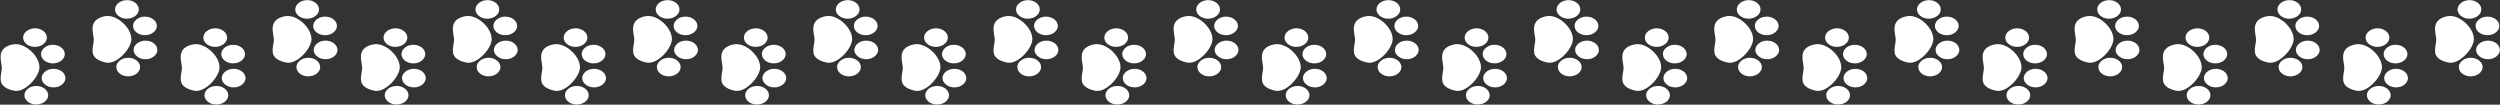 <?xml version="1.0" encoding="UTF-8" standalone="no"?><svg xmlns="http://www.w3.org/2000/svg" xmlns:xlink="http://www.w3.org/1999/xlink" fill="#000000" height="80.6" preserveAspectRatio="xMidYMid meet" version="1" viewBox="237.1 1159.7 1925.4 80.6" width="1925.4" zoomAndPan="magnify"><rect x="237.1" y="1159.7" width="1925.4" height="80.6" fill="#333333" stroke="none"/><g fill="#ffffff"><g><g id="change1_16"><path d="M338.3,1189.6c-0.1-2.9-1.3-6.1-3.6-9.1c-2.1-2.7-4.8-5.1-7.7-6.6c-3.2-1.7-6.4-2.3-9.2-1.7 c-4.9,1-7.8,3.1-8.9,6.3c-1,2.7-0.4,5.8,0,8.4c0.2,1.2,0.4,2.3,0.4,3.2c0,1.3-0.2,2.7-0.5,4.2c-0.4,2.7-0.9,5.6,0.4,8.1 c1.2,2.2,3.8,4.2,9.2,5.4c3.1,0.7,6.6-0.3,10.2-3C334.1,1200.8,338.4,1194,338.3,1189.6z"/><path d="M325.7,1167.1c0,0.9,0.3,1.8,0.7,2.6c1.4,2.6,4.8,4.5,8.6,4.4c5.1-0.1,9.1-3.4,9-7.3c-0.1-3.9-4.3-7.1-9.3-7 C329.7,1159.9,325.6,1163.2,325.7,1167.1z"/><path d="M339.6,1179.8c0,0.9,0.3,1.8,0.7,2.6c1.4,2.6,4.8,4.5,8.6,4.4c2.4,0,4.7-0.8,6.4-2.2 c1.7-1.4,2.7-3.2,2.6-5.1c-0.1-3.9-4.3-7.1-9.3-7c-2.4,0-4.7,0.8-6.4,2.2C340.4,1176.1,339.5,1177.9,339.6,1179.8z"/><path d="M342.4,1216.3c1.7-1.4,2.7-3.2,2.6-5.1c-0.1-3.9-4.3-7.1-9.3-7c-2.4,0-4.7,0.8-6.4,2.2 c-1.7,1.4-2.7,3.2-2.6,5.1c0,0.9,0.3,1.8,0.7,2.6c1.4,2.6,4.8,4.5,8.6,4.4C338.4,1218.4,340.7,1217.7,342.4,1216.3z"/><path d="M349.3,1205.3c2.4,0,4.7-0.8,6.4-2.2c1.7-1.4,2.7-3.2,2.6-5.1c-0.1-3.9-4.3-7.1-9.3-7 c-2.4,0-4.7,0.8-6.4,2.2c-1.7,1.4-2.7,3.2-2.6,5.1c0,0.9,0.3,1.8,0.7,2.6c0.5,0.9,1.2,1.7,2.2,2.4 C344.5,1204.7,346.8,1205.3,349.3,1205.3z"/></g><g id="change1_28"><path d="M267.5,1211.3c-0.1-2.9-1.3-6.1-3.6-9.1c-2.1-2.7-4.8-5.1-7.7-6.6c-3.2-1.7-6.4-2.3-9.2-1.7 c-4.9,1-7.8,3.1-8.9,6.3c-1,2.7-0.4,5.8,0,8.4c0.2,1.2,0.4,2.3,0.4,3.2c0,1.3-0.2,2.7-0.5,4.2c-0.4,2.7-0.9,5.6,0.4,8.1 c1.2,2.2,3.8,4.2,9.2,5.4c3.1,0.7,6.6-0.3,10.2-3C263.3,1222.5,267.6,1215.7,267.5,1211.3z"/><path d="M254.9,1188.8c0,0.9,0.3,1.8,0.7,2.6c1.4,2.6,4.8,4.5,8.6,4.4c5.1-0.1,9.1-3.4,9-7.3c-0.1-3.9-4.3-7.1-9.3-7 S254.8,1184.9,254.9,1188.8z"/><path d="M268.7,1201.5c0,0.9,0.3,1.8,0.7,2.6c1.4,2.6,4.8,4.5,8.6,4.4c2.4,0,4.7-0.8,6.4-2.2 c1.7-1.4,2.7-3.2,2.6-5.1c-0.1-3.9-4.3-7.1-9.3-7c-2.4,0-4.7,0.8-6.4,2.2C269.6,1197.8,268.7,1199.6,268.7,1201.5z"/><path d="M271.6,1238c1.7-1.4,2.7-3.2,2.6-5.1c-0.1-3.9-4.3-7.1-9.3-7c-2.4,0-4.7,0.8-6.4,2.2 c-1.7,1.4-2.7,3.2-2.6,5.1c0,0.9,0.3,1.8,0.7,2.6c1.4,2.6,4.8,4.5,8.6,4.4C267.6,1240.1,269.9,1239.4,271.6,1238z"/><path d="M278.5,1227c2.4,0,4.7-0.8,6.4-2.2c1.7-1.4,2.7-3.2,2.6-5.1c-0.1-3.9-4.3-7.1-9.3-7c-2.4,0-4.7,0.8-6.4,2.2 c-1.7,1.4-2.7,3.2-2.6,5.1c0,0.9,0.3,1.8,0.7,2.6c0.5,0.9,1.2,1.7,2.2,2.4C273.7,1226.4,276,1227,278.5,1227z"/></g></g><g><g id="change1_15"><path d="M477,1189.6c-0.1-2.9-1.3-6.1-3.6-9.1c-2.1-2.7-4.8-5.1-7.7-6.6c-3.2-1.7-6.4-2.3-9.2-1.7 c-4.9,1-7.8,3.1-8.9,6.3c-1,2.7-0.4,5.8,0,8.4c0.2,1.2,0.4,2.3,0.4,3.2c0,1.3-0.2,2.7-0.5,4.2c-0.4,2.7-0.9,5.6,0.4,8.1 c1.2,2.2,3.8,4.2,9.2,5.4c3.1,0.7,6.6-0.3,10.2-3C472.9,1200.8,477.1,1194,477,1189.6z"/><path d="M464.5,1167.1c0,0.9,0.3,1.8,0.7,2.6c1.4,2.6,4.8,4.5,8.6,4.4c5.1-0.1,9.1-3.4,9-7.3c-0.1-3.9-4.3-7.1-9.3-7 C468.5,1159.9,464.4,1163.2,464.5,1167.1z"/><path d="M478.3,1179.8c0,0.9,0.3,1.8,0.7,2.6c1.4,2.6,4.8,4.5,8.6,4.4c2.4,0,4.7-0.8,6.4-2.2 c1.7-1.4,2.7-3.2,2.6-5.1c-0.1-3.9-4.3-7.1-9.3-7c-2.4,0-4.7,0.8-6.4,2.2C479.2,1176.1,478.3,1177.9,478.3,1179.8z"/><path d="M481.1,1216.3c1.7-1.4,2.7-3.2,2.6-5.1c-0.1-3.9-4.3-7.1-9.3-7c-2.4,0-4.7,0.8-6.4,2.2 c-1.7,1.4-2.7,3.2-2.6,5.1c0,0.9,0.3,1.8,0.7,2.6c1.4,2.6,4.8,4.5,8.6,4.4C477.2,1218.4,479.4,1217.7,481.1,1216.3z"/><path d="M488,1205.3c2.4,0,4.7-0.8,6.4-2.2c1.7-1.4,2.7-3.2,2.6-5.1c-0.1-3.9-4.3-7.1-9.3-7c-2.4,0-4.7,0.8-6.4,2.2 c-1.7,1.4-2.7,3.2-2.6,5.1c0,0.9,0.3,1.8,0.7,2.6c0.5,0.9,1.2,1.7,2.2,2.4C483.3,1204.7,485.6,1205.3,488,1205.3z"/></g><g id="change1_18"><path d="M406.2,1211.3c-0.1-2.9-1.3-6.1-3.6-9.1c-2.1-2.7-4.8-5.1-7.7-6.6c-3.2-1.7-6.4-2.3-9.2-1.7 c-4.9,1-7.8,3.1-8.9,6.3c-1,2.7-0.4,5.8,0,8.4c0.2,1.2,0.4,2.3,0.4,3.2c0,1.3-0.2,2.7-0.5,4.2c-0.4,2.7-0.9,5.6,0.4,8.1 c1.2,2.2,3.8,4.2,9.2,5.4c3.1,0.7,6.6-0.3,10.2-3C402.1,1222.5,406.3,1215.7,406.2,1211.3z"/><path d="M393.7,1188.8c0,0.9,0.3,1.8,0.7,2.6c1.4,2.6,4.8,4.5,8.6,4.4c5.1-0.1,9.1-3.4,9-7.3c-0.1-3.9-4.3-7.1-9.3-7 S393.6,1184.9,393.7,1188.8z"/><path d="M407.5,1201.5c0,0.9,0.3,1.8,0.7,2.6c1.4,2.6,4.8,4.5,8.6,4.4c2.4,0,4.7-0.8,6.4-2.2 c1.7-1.4,2.7-3.2,2.6-5.1c-0.1-3.9-4.3-7.1-9.3-7c-2.4,0-4.7,0.8-6.4,2.2C408.4,1197.8,407.5,1199.6,407.5,1201.5z"/><path d="M410.3,1238c1.7-1.4,2.7-3.2,2.6-5.1c-0.1-3.9-4.3-7.1-9.3-7c-2.4,0-4.7,0.8-6.4,2.2 c-1.7,1.4-2.7,3.2-2.6,5.1c0,0.9,0.3,1.8,0.7,2.6c1.4,2.6,4.8,4.5,8.6,4.4C406.4,1240.1,408.6,1239.4,410.3,1238z"/><path d="M417.2,1227c2.4,0,4.7-0.8,6.4-2.2c1.7-1.4,2.7-3.2,2.6-5.1c-0.1-3.9-4.3-7.1-9.3-7c-2.4,0-4.7,0.8-6.4,2.2 c-1.7,1.4-2.7,3.2-2.6,5.1c0,0.9,0.3,1.8,0.7,2.6c0.5,0.9,1.2,1.7,2.2,2.4C412.5,1226.4,414.8,1227,417.2,1227z"/></g></g><g><g id="change1_6"><path d="M615.8,1189.6c-0.1-2.9-1.3-6.1-3.6-9.1c-2.1-2.7-4.8-5.1-7.7-6.6c-3.2-1.7-6.4-2.3-9.2-1.7 c-4.9,1-7.8,3.1-8.9,6.3c-1,2.7-0.4,5.8,0,8.4c0.2,1.2,0.4,2.3,0.4,3.2c0,1.3-0.2,2.7-0.5,4.2c-0.4,2.7-0.9,5.6,0.4,8.1 c1.2,2.2,3.8,4.2,9.2,5.4c3.1,0.7,6.6-0.3,10.2-3C611.6,1200.8,615.9,1194,615.8,1189.6z"/><path d="M603.3,1167.1c0,0.9,0.3,1.8,0.7,2.6c1.4,2.6,4.8,4.5,8.6,4.4c5.1-0.1,9.1-3.4,9-7.3c-0.1-3.9-4.3-7.1-9.3-7 C607.2,1159.9,603.2,1163.2,603.3,1167.1z"/><path d="M617.1,1179.8c0,0.9,0.3,1.8,0.7,2.6c1.4,2.6,4.8,4.5,8.6,4.4c2.4,0,4.7-0.8,6.4-2.2 c1.7-1.4,2.7-3.2,2.6-5.1c-0.1-3.9-4.3-7.1-9.3-7c-2.4,0-4.7,0.8-6.4,2.2C618,1176.1,617.1,1177.9,617.1,1179.8z"/><path d="M619.9,1216.3c1.7-1.4,2.7-3.2,2.6-5.1c-0.1-3.9-4.3-7.1-9.3-7c-2.4,0-4.7,0.8-6.4,2.2 c-1.7,1.4-2.7,3.2-2.6,5.1c0,0.9,0.3,1.8,0.7,2.6c1.4,2.6,4.8,4.5,8.6,4.4C616,1218.4,618.2,1217.7,619.9,1216.3z"/><path d="M626.8,1205.3c2.4,0,4.7-0.8,6.4-2.2c1.7-1.4,2.7-3.2,2.6-5.1c-0.1-3.9-4.3-7.1-9.3-7 c-2.4,0-4.7,0.8-6.4,2.2c-1.7,1.4-2.7,3.2-2.6,5.1c0,0.9,0.3,1.8,0.7,2.6c0.5,0.9,1.2,1.7,2.2,2.4 C622.1,1204.7,624.4,1205.3,626.8,1205.3z"/></g><g id="change1_22"><path d="M545,1211.3c-0.1-2.9-1.3-6.1-3.6-9.1c-2.1-2.7-4.8-5.1-7.7-6.6c-3.2-1.7-6.4-2.3-9.2-1.7 c-4.9,1-7.8,3.1-8.9,6.3c-1,2.7-0.4,5.8,0,8.4c0.2,1.2,0.4,2.3,0.4,3.2c0,1.3-0.2,2.7-0.5,4.2c-0.4,2.7-0.9,5.6,0.4,8.1 c1.2,2.2,3.8,4.2,9.2,5.4c3.1,0.7,6.6-0.3,10.2-3C540.8,1222.5,545.1,1215.7,545,1211.3z"/><path d="M532.5,1188.8c0,0.9,0.3,1.8,0.7,2.6c1.4,2.6,4.8,4.5,8.6,4.4c5.1-0.1,9.1-3.4,9-7.3c-0.1-3.9-4.3-7.1-9.3-7 S532.4,1184.9,532.5,1188.8z"/><path d="M546.3,1201.5c0,0.9,0.3,1.8,0.7,2.6c1.4,2.6,4.8,4.5,8.6,4.4c2.4,0,4.7-0.8,6.4-2.2 c1.7-1.4,2.7-3.2,2.6-5.1c-0.1-3.9-4.3-7.1-9.3-7c-2.4,0-4.7,0.8-6.4,2.2C547.2,1197.8,546.3,1199.6,546.3,1201.5z"/><path d="M549.1,1238c1.7-1.4,2.7-3.2,2.6-5.1c-0.1-3.9-4.3-7.1-9.3-7c-2.4,0-4.7,0.8-6.4,2.2 c-1.7,1.4-2.7,3.2-2.6,5.1c0,0.9,0.3,1.8,0.7,2.6c1.4,2.6,4.8,4.5,8.6,4.4C545.1,1240.1,547.4,1239.4,549.1,1238z"/><path d="M556,1227c2.4,0,4.7-0.8,6.4-2.2c1.7-1.4,2.7-3.2,2.6-5.1c-0.1-3.9-4.3-7.1-9.3-7c-2.4,0-4.7,0.8-6.4,2.2 c-1.7,1.4-2.7,3.2-2.6,5.1c0,0.9,0.3,1.8,0.7,2.6c0.5,0.9,1.2,1.7,2.2,2.4C551.3,1226.4,553.6,1227,556,1227z"/></g></g><g><g id="change1_2"><path d="M754.6,1189.6c-0.1-2.9-1.3-6.1-3.6-9.1c-2.1-2.7-4.8-5.1-7.7-6.6c-3.2-1.7-6.4-2.3-9.2-1.7 c-4.9,1-7.8,3.1-8.9,6.3c-1,2.7-0.4,5.8,0,8.4c0.2,1.2,0.4,2.3,0.4,3.2c0,1.3-0.2,2.7-0.5,4.2c-0.4,2.7-0.9,5.6,0.4,8.1 c1.2,2.2,3.8,4.2,9.2,5.4c3.1,0.7,6.6-0.3,10.2-3C750.4,1200.8,754.7,1194,754.6,1189.6z"/><path d="M742.1,1167.1c0,0.9,0.3,1.8,0.7,2.6c1.4,2.6,4.8,4.5,8.6,4.4c5.1-0.1,9.1-3.4,9-7.3c-0.1-3.9-4.3-7.1-9.3-7 C746,1159.9,742,1163.2,742.1,1167.1z"/><path d="M755.9,1179.8c0,0.9,0.3,1.8,0.7,2.6c1.4,2.6,4.8,4.5,8.6,4.4c2.4,0,4.7-0.8,6.4-2.2 c1.7-1.4,2.7-3.2,2.6-5.1c-0.1-3.9-4.3-7.1-9.3-7c-2.4,0-4.7,0.8-6.4,2.2C756.8,1176.1,755.9,1177.9,755.9,1179.8z"/><path d="M758.7,1216.3c1.7-1.4,2.7-3.2,2.6-5.1c-0.1-3.9-4.3-7.1-9.3-7c-2.4,0-4.7,0.8-6.4,2.2 c-1.7,1.4-2.7,3.2-2.6,5.1c0,0.9,0.3,1.8,0.7,2.6c1.4,2.6,4.8,4.5,8.6,4.4C754.7,1218.4,757,1217.7,758.7,1216.3z"/><path d="M765.6,1205.3c2.4,0,4.7-0.8,6.4-2.2c1.7-1.4,2.7-3.2,2.6-5.1c-0.1-3.9-4.3-7.1-9.3-7 c-2.4,0-4.7,0.8-6.4,2.2c-1.7,1.4-2.7,3.2-2.6,5.1c0,0.9,0.3,1.8,0.7,2.6c0.5,0.9,1.2,1.7,2.2,2.4 C760.9,1204.7,763.2,1205.3,765.6,1205.3z"/></g><g id="change1_27"><path d="M683.8,1211.3c-0.1-2.9-1.3-6.1-3.6-9.1c-2.1-2.7-4.8-5.1-7.7-6.6c-3.2-1.7-6.4-2.3-9.2-1.7 c-4.9,1-7.8,3.1-8.9,6.3c-1,2.7-0.4,5.8,0,8.4c0.2,1.2,0.4,2.3,0.4,3.2c0,1.3-0.2,2.7-0.5,4.2c-0.4,2.7-0.9,5.6,0.4,8.1 c1.2,2.2,3.8,4.2,9.2,5.4c3.1,0.7,6.6-0.3,10.2-3C679.6,1222.5,683.9,1215.7,683.8,1211.3z"/><path d="M671.2,1188.8c0,0.9,0.3,1.8,0.7,2.6c1.4,2.6,4.8,4.5,8.6,4.4c5.1-0.1,9.1-3.4,9-7.3c-0.1-3.9-4.3-7.1-9.3-7 S671.2,1184.9,671.2,1188.8z"/><path d="M685.1,1201.5c0,0.9,0.3,1.8,0.7,2.6c1.4,2.6,4.8,4.5,8.6,4.4c2.4,0,4.7-0.8,6.4-2.2 c1.7-1.4,2.7-3.2,2.6-5.1c-0.1-3.9-4.3-7.1-9.3-7c-2.4,0-4.7,0.8-6.4,2.2C686,1197.8,685,1199.6,685.1,1201.5z"/><path d="M687.9,1238c1.7-1.4,2.7-3.2,2.6-5.1c-0.1-3.9-4.3-7.1-9.3-7c-2.4,0-4.7,0.8-6.4,2.2 c-1.7,1.4-2.7,3.2-2.6,5.1c0,0.9,0.3,1.8,0.7,2.6c1.4,2.6,4.8,4.5,8.6,4.4C683.9,1240.1,686.2,1239.4,687.9,1238z"/><path d="M694.8,1227c2.4,0,4.7-0.8,6.4-2.2c1.7-1.4,2.7-3.2,2.6-5.1c-0.1-3.9-4.3-7.1-9.3-7c-2.4,0-4.7,0.8-6.4,2.2 c-1.7,1.4-2.7,3.2-2.6,5.1c0,0.9,0.3,1.8,0.7,2.6c0.5,0.9,1.2,1.7,2.2,2.4C690.1,1226.4,692.4,1227,694.8,1227z"/></g></g><g><g id="change1_20"><path d="M893.4,1189.6c-0.1-2.9-1.3-6.1-3.6-9.1c-2.1-2.7-4.8-5.1-7.7-6.6c-3.2-1.7-6.4-2.3-9.2-1.7 c-4.9,1-7.8,3.1-8.9,6.3c-1,2.7-0.4,5.8,0,8.4c0.2,1.2,0.4,2.3,0.4,3.2c0,1.3-0.2,2.7-0.5,4.2c-0.4,2.7-0.9,5.6,0.4,8.1 c1.2,2.2,3.8,4.2,9.2,5.4c3.1,0.7,6.6-0.3,10.2-3C889.2,1200.8,893.5,1194,893.4,1189.6z"/><path d="M880.8,1167.1c0,0.9,0.3,1.8,0.7,2.6c1.4,2.6,4.8,4.5,8.6,4.4c5.1-0.1,9.1-3.4,9-7.3c-0.1-3.9-4.3-7.1-9.3-7 C884.8,1159.9,880.7,1163.2,880.8,1167.1z"/><path d="M894.7,1179.8c0,0.9,0.3,1.8,0.7,2.6c1.4,2.6,4.8,4.5,8.6,4.4c2.4,0,4.7-0.8,6.4-2.2 c1.7-1.4,2.7-3.2,2.6-5.1c-0.1-3.9-4.3-7.1-9.3-7c-2.4,0-4.7,0.8-6.4,2.2C895.6,1176.1,894.6,1177.9,894.7,1179.8z"/><path d="M897.5,1216.3c1.7-1.4,2.7-3.2,2.6-5.1c-0.1-3.9-4.3-7.1-9.3-7c-2.4,0-4.7,0.8-6.4,2.2 c-1.7,1.4-2.7,3.2-2.6,5.1c0,0.9,0.3,1.8,0.7,2.6c1.4,2.6,4.8,4.5,8.6,4.4C893.5,1218.4,895.8,1217.7,897.5,1216.3z"/><path d="M904.4,1205.3c2.4,0,4.7-0.8,6.4-2.2c1.7-1.4,2.7-3.2,2.6-5.1c-0.1-3.9-4.3-7.1-9.3-7 c-2.4,0-4.7,0.8-6.4,2.2c-1.7,1.4-2.7,3.2-2.6,5.1c0,0.9,0.3,1.8,0.7,2.6c0.5,0.9,1.2,1.7,2.2,2.4 C899.7,1204.7,902,1205.3,904.4,1205.3z"/></g><g id="change1_12"><path d="M822.6,1211.3c-0.1-2.9-1.3-6.1-3.6-9.1c-2.1-2.7-4.8-5.1-7.7-6.6c-3.2-1.7-6.4-2.3-9.2-1.7 c-4.9,1-7.8,3.1-8.9,6.3c-1,2.7-0.4,5.8,0,8.4c0.2,1.2,0.4,2.3,0.4,3.2c0,1.3-0.2,2.7-0.5,4.2c-0.4,2.7-0.9,5.6,0.4,8.1 c1.2,2.2,3.8,4.2,9.2,5.4c3.1,0.7,6.6-0.3,10.2-3C818.4,1222.5,822.7,1215.7,822.6,1211.3z"/><path d="M810,1188.8c0,0.9,0.3,1.8,0.7,2.6c1.4,2.6,4.8,4.5,8.6,4.4c5.1-0.1,9.1-3.4,9-7.3c-0.1-3.9-4.3-7.1-9.3-7 S809.9,1184.9,810,1188.8z"/><path d="M823.9,1201.5c0,0.9,0.3,1.8,0.7,2.6c1.4,2.6,4.8,4.5,8.6,4.4c2.4,0,4.7-0.8,6.4-2.2 c1.7-1.4,2.7-3.2,2.6-5.1c-0.1-3.9-4.3-7.1-9.3-7c-2.4,0-4.7,0.8-6.4,2.2C824.8,1197.8,823.8,1199.6,823.9,1201.5z"/><path d="M826.7,1238c1.7-1.4,2.7-3.2,2.6-5.1c-0.1-3.9-4.3-7.1-9.3-7c-2.4,0-4.7,0.8-6.4,2.2 c-1.7,1.4-2.7,3.2-2.6,5.1c0,0.9,0.3,1.8,0.7,2.6c1.4,2.6,4.8,4.5,8.6,4.4C822.7,1240.1,825,1239.4,826.7,1238z"/><path d="M833.6,1227c2.4,0,4.7-0.8,6.4-2.2c1.7-1.4,2.7-3.2,2.6-5.1c-0.1-3.9-4.3-7.1-9.3-7c-2.4,0-4.7,0.8-6.4,2.2 c-1.7,1.4-2.7,3.2-2.6,5.1c0,0.9,0.3,1.8,0.7,2.6c0.5,0.9,1.2,1.7,2.2,2.4C828.8,1226.4,831.1,1227,833.6,1227z"/></g></g><g><g id="change1_8"><path d="M1032.2,1189.6c-0.1-2.9-1.3-6.1-3.6-9.1c-2.1-2.7-4.8-5.1-7.7-6.6c-3.2-1.7-6.4-2.3-9.2-1.7 c-4.9,1-7.8,3.1-8.9,6.3c-1,2.7-0.4,5.8,0,8.4c0.2,1.2,0.4,2.3,0.4,3.2c0,1.3-0.2,2.7-0.5,4.2c-0.4,2.7-0.9,5.6,0.4,8.1 c1.2,2.2,3.8,4.2,9.2,5.4c3.1,0.7,6.6-0.3,10.2-3C1028,1200.8,1032.3,1194,1032.2,1189.6z"/><path d="M1019.6,1167.1c0,0.9,0.3,1.8,0.7,2.6c1.4,2.6,4.8,4.5,8.6,4.4c5.1-0.1,9.1-3.4,9-7.3 c-0.1-3.9-4.3-7.1-9.3-7C1023.6,1159.9,1019.5,1163.2,1019.6,1167.1z"/><path d="M1033.5,1179.8c0,0.9,0.3,1.8,0.7,2.6c1.4,2.6,4.8,4.5,8.6,4.4c2.4,0,4.7-0.8,6.4-2.2 c1.7-1.4,2.7-3.2,2.6-5.1c-0.1-3.9-4.3-7.1-9.3-7c-2.4,0-4.7,0.8-6.4,2.2C1034.3,1176.1,1033.4,1177.9,1033.5,1179.8z"/><path d="M1036.3,1216.3c1.7-1.4,2.7-3.2,2.6-5.1c-0.1-3.9-4.3-7.1-9.3-7c-2.4,0-4.7,0.8-6.4,2.2 c-1.7,1.4-2.7,3.2-2.6,5.1c0,0.9,0.3,1.8,0.7,2.6c1.4,2.6,4.8,4.5,8.6,4.4C1032.3,1218.4,1034.6,1217.7,1036.3,1216.3z"/><path d="M1043.2,1205.3c2.4,0,4.7-0.8,6.4-2.2c1.7-1.4,2.7-3.2,2.6-5.1c-0.1-3.9-4.3-7.1-9.3-7 c-2.4,0-4.7,0.8-6.4,2.2c-1.7,1.4-2.7,3.2-2.6,5.1c0,0.9,0.3,1.8,0.7,2.6c0.5,0.9,1.2,1.7,2.2,2.4 C1038.4,1204.7,1040.7,1205.3,1043.2,1205.3z"/></g><g id="change1_3"><path d="M961.4,1211.3c-0.1-2.9-1.3-6.1-3.6-9.1c-2.1-2.7-4.8-5.1-7.7-6.6c-3.2-1.7-6.4-2.3-9.2-1.7 c-4.9,1-7.8,3.1-8.9,6.3c-1,2.7-0.4,5.8,0,8.4c0.2,1.2,0.4,2.3,0.4,3.2c0,1.3-0.2,2.7-0.5,4.2c-0.4,2.7-0.9,5.6,0.4,8.1 c1.2,2.2,3.8,4.2,9.2,5.4c3.1,0.7,6.6-0.3,10.2-3C957.2,1222.5,961.4,1215.7,961.4,1211.3z"/><path d="M948.8,1188.8c0,0.9,0.3,1.8,0.7,2.6c1.4,2.6,4.8,4.5,8.6,4.4c5.1-0.1,9.1-3.4,9-7.3c-0.1-3.9-4.3-7.1-9.3-7 S948.7,1184.9,948.8,1188.8z"/><path d="M962.6,1201.5c0,0.9,0.3,1.8,0.7,2.6c1.4,2.6,4.8,4.5,8.6,4.4c2.4,0,4.7-0.8,6.4-2.2 c1.7-1.4,2.7-3.2,2.6-5.1c-0.1-3.9-4.3-7.1-9.3-7c-2.4,0-4.7,0.8-6.4,2.2C963.5,1197.8,962.6,1199.6,962.6,1201.5z"/><path d="M965.4,1238c1.7-1.4,2.7-3.2,2.6-5.1c-0.1-3.9-4.3-7.1-9.3-7c-2.4,0-4.7,0.8-6.4,2.2 c-1.7,1.4-2.7,3.2-2.6,5.1c0,0.9,0.3,1.8,0.7,2.6c1.4,2.6,4.8,4.5,8.6,4.4C961.5,1240.1,963.8,1239.4,965.4,1238z"/><path d="M972.3,1227c2.4,0,4.7-0.8,6.4-2.2c1.7-1.4,2.7-3.2,2.6-5.1c-0.1-3.9-4.3-7.1-9.3-7c-2.4,0-4.7,0.8-6.4,2.2 c-1.7,1.4-2.7,3.2-2.6,5.1c0,0.9,0.3,1.8,0.7,2.6c0.5,0.9,1.2,1.7,2.2,2.4C967.6,1226.4,969.9,1227,972.3,1227z"/></g></g><g><g id="change1_19"><path d="M1170.9,1189.6c-0.1-2.9-1.3-6.1-3.6-9.1c-2.1-2.7-4.8-5.1-7.7-6.6c-3.2-1.7-6.4-2.3-9.2-1.7 c-4.9,1-7.8,3.1-8.9,6.3c-1,2.7-0.4,5.8,0,8.4c0.2,1.2,0.4,2.3,0.4,3.2c0,1.3-0.2,2.7-0.5,4.2c-0.4,2.7-0.9,5.6,0.4,8.1 c1.2,2.2,3.8,4.2,9.2,5.4c3.1,0.7,6.6-0.3,10.2-3C1166.8,1200.8,1171,1194,1170.9,1189.6z"/><path d="M1158.4,1167.1c0,0.9,0.3,1.8,0.7,2.6c1.4,2.6,4.8,4.5,8.6,4.4c5.1-0.1,9.1-3.4,9-7.3 c-0.1-3.9-4.3-7.1-9.3-7C1162.3,1159.9,1158.3,1163.2,1158.4,1167.1z"/><path d="M1172.2,1179.8c0,0.9,0.3,1.8,0.7,2.6c1.4,2.6,4.8,4.5,8.6,4.4c2.4,0,4.7-0.8,6.4-2.2 c1.7-1.4,2.7-3.2,2.6-5.1c-0.1-3.9-4.3-7.1-9.3-7c-2.4,0-4.7,0.8-6.4,2.2C1173.1,1176.1,1172.2,1177.9,1172.2,1179.8z"/><path d="M1175,1216.3c1.7-1.4,2.7-3.2,2.6-5.1c-0.1-3.9-4.3-7.1-9.3-7c-2.4,0-4.7,0.8-6.4,2.2 c-1.7,1.4-2.7,3.2-2.6,5.1c0,0.9,0.3,1.8,0.7,2.6c1.4,2.6,4.8,4.5,8.6,4.4C1171.1,1218.4,1173.3,1217.7,1175,1216.3z"/><path d="M1181.9,1205.3c2.4,0,4.7-0.8,6.4-2.2c1.7-1.4,2.7-3.2,2.6-5.1c-0.1-3.9-4.3-7.1-9.3-7 c-2.4,0-4.7,0.8-6.4,2.2c-1.7,1.4-2.7,3.2-2.6,5.1c0,0.9,0.3,1.8,0.7,2.6c0.5,0.9,1.2,1.7,2.2,2.4 C1177.2,1204.7,1179.5,1205.3,1181.9,1205.3z"/></g><g id="change1_26"><path d="M1100.1,1211.3c-0.1-2.9-1.3-6.1-3.6-9.1c-2.1-2.7-4.8-5.1-7.7-6.6c-3.2-1.7-6.4-2.3-9.2-1.7 c-4.9,1-7.8,3.1-8.9,6.3c-1,2.7-0.4,5.8,0,8.4c0.2,1.2,0.4,2.3,0.4,3.2c0,1.3-0.2,2.7-0.5,4.2c-0.4,2.7-0.9,5.6,0.4,8.1 c1.2,2.2,3.8,4.2,9.2,5.4c3.1,0.7,6.6-0.3,10.2-3C1096,1222.5,1100.2,1215.7,1100.1,1211.3z"/><path d="M1087.6,1188.8c0,0.9,0.3,1.8,0.7,2.6c1.4,2.6,4.8,4.5,8.6,4.4c5.1-0.1,9.1-3.4,9-7.3 c-0.1-3.9-4.3-7.1-9.3-7S1087.5,1184.9,1087.6,1188.8z"/><path d="M1101.4,1201.5c0,0.9,0.3,1.8,0.7,2.6c1.4,2.6,4.8,4.5,8.6,4.4c2.4,0,4.7-0.8,6.4-2.2 c1.7-1.4,2.7-3.2,2.6-5.1c-0.1-3.9-4.3-7.1-9.3-7c-2.4,0-4.7,0.8-6.4,2.2C1102.3,1197.8,1101.4,1199.6,1101.4,1201.5z"/><path d="M1104.2,1238c1.7-1.4,2.7-3.2,2.6-5.1c-0.1-3.9-4.3-7.1-9.3-7c-2.4,0-4.7,0.8-6.4,2.2 c-1.7,1.4-2.7,3.2-2.6,5.1c0,0.9,0.3,1.8,0.7,2.6c1.4,2.6,4.8,4.5,8.6,4.4C1100.3,1240.1,1102.5,1239.4,1104.2,1238z"/><path d="M1111.1,1227c2.4,0,4.7-0.8,6.4-2.2c1.7-1.4,2.7-3.2,2.6-5.1c-0.1-3.9-4.3-7.1-9.3-7c-2.4,0-4.7,0.8-6.4,2.2 c-1.7,1.4-2.7,3.2-2.6,5.1c0,0.9,0.3,1.8,0.7,2.6c0.5,0.9,1.2,1.7,2.2,2.4C1106.4,1226.4,1108.7,1227,1111.1,1227z"/></g></g><g><g id="change1_21"><path d="M1309.7,1189.6c-0.1-2.9-1.3-6.1-3.6-9.1c-2.1-2.7-4.8-5.1-7.7-6.6c-3.2-1.7-6.4-2.3-9.2-1.7 c-4.9,1-7.8,3.1-8.9,6.3c-1,2.7-0.4,5.8,0,8.4c0.2,1.2,0.4,2.3,0.4,3.2c0,1.3-0.2,2.7-0.5,4.2c-0.4,2.7-0.9,5.6,0.4,8.1 c1.2,2.2,3.8,4.2,9.2,5.4c3.1,0.7,6.6-0.3,10.2-3C1305.5,1200.8,1309.8,1194,1309.7,1189.6z"/><path d="M1297.2,1167.1c0,0.9,0.3,1.8,0.7,2.6c1.4,2.6,4.8,4.5,8.6,4.4c5.1-0.1,9.1-3.4,9-7.3 c-0.1-3.9-4.3-7.1-9.3-7C1301.1,1159.9,1297.1,1163.2,1297.2,1167.1z"/><path d="M1311,1179.8c0,0.9,0.3,1.8,0.7,2.6c1.4,2.6,4.8,4.5,8.6,4.4c2.4,0,4.7-0.8,6.4-2.2c1.7-1.4,2.7-3.2,2.6-5.1 c-0.1-3.9-4.3-7.1-9.3-7c-2.4,0-4.7,0.8-6.4,2.2C1311.9,1176.1,1311,1177.9,1311,1179.8z"/><path d="M1313.8,1216.3c1.7-1.4,2.7-3.2,2.6-5.1c-0.1-3.9-4.3-7.1-9.3-7c-2.4,0-4.7,0.8-6.4,2.2 c-1.7,1.4-2.7,3.2-2.6,5.1c0,0.9,0.3,1.8,0.7,2.6c1.4,2.6,4.8,4.5,8.6,4.4C1309.9,1218.4,1312.1,1217.7,1313.8,1216.3z"/><path d="M1320.7,1205.3c2.4,0,4.7-0.8,6.4-2.2c1.7-1.4,2.7-3.2,2.6-5.1c-0.1-3.9-4.3-7.1-9.3-7 c-2.4,0-4.7,0.8-6.4,2.2c-1.7,1.4-2.7,3.2-2.6,5.1c0,0.9,0.3,1.8,0.7,2.6c0.5,0.9,1.2,1.7,2.2,2.4 C1316,1204.7,1318.3,1205.3,1320.7,1205.3z"/></g><g id="change1_17"><path d="M1238.9,1211.3c-0.1-2.9-1.3-6.1-3.6-9.1c-2.1-2.7-4.8-5.1-7.7-6.6c-3.2-1.7-6.4-2.3-9.2-1.7 c-4.9,1-7.8,3.1-8.9,6.3c-1,2.7-0.4,5.8,0,8.4c0.2,1.2,0.4,2.3,0.4,3.2c0,1.3-0.2,2.7-0.5,4.2c-0.4,2.7-0.9,5.6,0.4,8.1 c1.2,2.2,3.8,4.2,9.2,5.4c3.1,0.7,6.6-0.3,10.2-3C1234.7,1222.5,1239,1215.7,1238.9,1211.3z"/><path d="M1226.4,1188.8c0,0.9,0.3,1.8,0.7,2.6c1.4,2.6,4.8,4.5,8.6,4.4c5.1-0.1,9.1-3.4,9-7.3 c-0.1-3.9-4.3-7.1-9.3-7S1226.3,1184.9,1226.4,1188.8z"/><path d="M1240.2,1201.5c0,0.9,0.3,1.8,0.7,2.6c1.4,2.6,4.8,4.5,8.6,4.4c2.4,0,4.7-0.8,6.4-2.2 c1.7-1.4,2.7-3.2,2.6-5.1c-0.1-3.9-4.3-7.1-9.3-7c-2.4,0-4.7,0.8-6.4,2.2C1241.1,1197.8,1240.2,1199.6,1240.2,1201.5z"/><path d="M1243,1238c1.7-1.4,2.7-3.2,2.6-5.1c-0.1-3.9-4.3-7.1-9.3-7c-2.4,0-4.7,0.8-6.4,2.2 c-1.7,1.4-2.7,3.2-2.6,5.1c0,0.9,0.3,1.8,0.7,2.6c1.4,2.6,4.8,4.5,8.6,4.4C1239,1240.1,1241.3,1239.4,1243,1238z"/><path d="M1249.9,1227c2.4,0,4.7-0.8,6.4-2.2c1.7-1.4,2.7-3.2,2.6-5.1c-0.1-3.9-4.3-7.1-9.3-7c-2.4,0-4.7,0.8-6.4,2.2 c-1.7,1.4-2.7,3.2-2.6,5.1c0,0.9,0.3,1.8,0.7,2.6c0.5,0.9,1.2,1.7,2.2,2.4C1245.2,1226.4,1247.5,1227,1249.9,1227z"/></g></g><g><g id="change1_10"><path d="M1448.5,1189.6c-0.1-2.9-1.3-6.1-3.6-9.1c-2.1-2.7-4.8-5.1-7.7-6.6c-3.2-1.7-6.4-2.3-9.2-1.7 c-4.9,1-7.8,3.1-8.9,6.3c-1,2.7-0.4,5.8,0,8.4c0.2,1.2,0.4,2.3,0.4,3.2c0,1.3-0.2,2.7-0.5,4.2c-0.4,2.7-0.9,5.6,0.4,8.1 c1.2,2.2,3.8,4.2,9.2,5.4c3.1,0.7,6.6-0.3,10.2-3C1444.3,1200.8,1448.6,1194,1448.5,1189.6z"/><path d="M1435.9,1167.1c0,0.9,0.3,1.8,0.7,2.6c1.4,2.6,4.8,4.5,8.6,4.4c5.1-0.1,9.1-3.4,9-7.3 c-0.1-3.9-4.3-7.1-9.3-7C1439.9,1159.9,1435.9,1163.2,1435.9,1167.1z"/><path d="M1449.8,1179.8c0,0.9,0.3,1.8,0.7,2.6c1.4,2.6,4.8,4.5,8.6,4.4c2.4,0,4.7-0.8,6.4-2.2 c1.7-1.4,2.7-3.2,2.6-5.1c-0.1-3.9-4.3-7.1-9.3-7c-2.4,0-4.7,0.8-6.4,2.2C1450.7,1176.1,1449.7,1177.9,1449.8,1179.8z"/><path d="M1452.6,1216.3c1.7-1.4,2.7-3.2,2.6-5.1c-0.1-3.9-4.3-7.1-9.3-7c-2.4,0-4.7,0.8-6.4,2.2 c-1.7,1.4-2.7,3.2-2.6,5.1c0,0.9,0.3,1.8,0.7,2.6c1.4,2.6,4.8,4.5,8.6,4.4C1448.6,1218.4,1450.9,1217.7,1452.6,1216.3z"/><path d="M1459.5,1205.3c2.4,0,4.7-0.8,6.4-2.2c1.7-1.4,2.7-3.2,2.6-5.1c-0.1-3.9-4.3-7.1-9.3-7 c-2.4,0-4.7,0.8-6.4,2.2c-1.7,1.4-2.7,3.2-2.6,5.1c0,0.9,0.3,1.8,0.7,2.6c0.5,0.9,1.2,1.7,2.2,2.4 C1454.8,1204.7,1457.1,1205.3,1459.5,1205.3z"/></g><g id="change1_13"><path d="M1377.7,1211.3c-0.1-2.9-1.3-6.1-3.6-9.1c-2.1-2.7-4.8-5.1-7.7-6.6c-3.2-1.7-6.4-2.3-9.2-1.7 c-4.9,1-7.8,3.1-8.9,6.3c-1,2.7-0.4,5.8,0,8.4c0.2,1.2,0.4,2.3,0.4,3.2c0,1.3-0.2,2.7-0.5,4.2c-0.4,2.7-0.9,5.6,0.4,8.1 c1.2,2.2,3.8,4.2,9.2,5.4c3.1,0.7,6.6-0.3,10.2-3C1373.5,1222.5,1377.8,1215.7,1377.7,1211.3z"/><path d="M1365.1,1188.8c0,0.9,0.3,1.8,0.7,2.6c1.4,2.6,4.8,4.5,8.6,4.4c5.1-0.1,9.1-3.4,9-7.3 c-0.1-3.9-4.3-7.1-9.3-7S1365.1,1184.9,1365.1,1188.8z"/><path d="M1379,1201.5c0,0.9,0.3,1.8,0.7,2.6c1.4,2.6,4.8,4.5,8.6,4.4c2.4,0,4.7-0.8,6.4-2.2c1.7-1.4,2.7-3.2,2.6-5.1 c-0.1-3.9-4.3-7.1-9.3-7c-2.4,0-4.7,0.8-6.4,2.2C1379.9,1197.8,1378.9,1199.6,1379,1201.5z"/><path d="M1381.8,1238c1.7-1.4,2.7-3.2,2.6-5.1c-0.1-3.9-4.3-7.1-9.3-7c-2.4,0-4.7,0.8-6.4,2.2 c-1.7,1.4-2.7,3.2-2.6,5.1c0,0.9,0.3,1.8,0.7,2.6c1.4,2.6,4.8,4.5,8.6,4.4C1377.8,1240.1,1380.1,1239.4,1381.8,1238z"/><path d="M1388.7,1227c2.4,0,4.7-0.8,6.4-2.2c1.7-1.4,2.7-3.2,2.6-5.1c-0.1-3.9-4.3-7.1-9.3-7c-2.4,0-4.7,0.8-6.4,2.2 c-1.7,1.4-2.7,3.2-2.6,5.1c0,0.9,0.3,1.8,0.7,2.6c0.5,0.9,1.2,1.7,2.2,2.4C1384,1226.4,1386.3,1227,1388.7,1227z"/></g></g><g><g id="change1_24"><path d="M1587.3,1189.6c-0.1-2.9-1.3-6.1-3.6-9.1c-2.1-2.7-4.8-5.1-7.7-6.6c-3.2-1.7-6.4-2.3-9.2-1.7 c-4.9,1-7.8,3.1-8.9,6.3c-1,2.7-0.4,5.8,0,8.4c0.2,1.2,0.4,2.3,0.4,3.2c0,1.3-0.2,2.7-0.5,4.2c-0.4,2.7-0.9,5.6,0.4,8.1 c1.2,2.2,3.8,4.2,9.2,5.4c3.1,0.7,6.6-0.3,10.2-3C1583.1,1200.8,1587.4,1194,1587.3,1189.6z"/><path d="M1574.7,1167.1c0,0.9,0.3,1.8,0.7,2.6c1.4,2.6,4.8,4.5,8.6,4.4c5.1-0.1,9.1-3.4,9-7.3 c-0.1-3.9-4.3-7.1-9.3-7C1578.7,1159.9,1574.6,1163.2,1574.7,1167.1z"/><path d="M1588.6,1179.8c0,0.9,0.3,1.8,0.7,2.6c1.4,2.6,4.8,4.5,8.6,4.4c2.4,0,4.7-0.8,6.4-2.2 c1.7-1.4,2.7-3.2,2.6-5.1c-0.1-3.9-4.3-7.1-9.3-7c-2.4,0-4.7,0.8-6.4,2.2C1589.5,1176.1,1588.5,1177.9,1588.6,1179.8z"/><path d="M1591.4,1216.3c1.7-1.4,2.7-3.2,2.6-5.1c-0.1-3.9-4.3-7.1-9.3-7c-2.4,0-4.7,0.8-6.4,2.2 c-1.7,1.4-2.7,3.2-2.6,5.1c0,0.9,0.3,1.8,0.7,2.6c1.4,2.6,4.8,4.5,8.6,4.4C1587.4,1218.4,1589.7,1217.7,1591.4,1216.3z"/><path d="M1598.3,1205.3c2.4,0,4.7-0.8,6.4-2.2c1.7-1.4,2.7-3.2,2.6-5.1c-0.1-3.9-4.3-7.1-9.3-7 c-2.4,0-4.7,0.8-6.4,2.2c-1.7,1.4-2.7,3.2-2.6,5.1c0,0.9,0.3,1.8,0.7,2.6c0.5,0.9,1.2,1.7,2.2,2.4 C1593.6,1204.7,1595.9,1205.3,1598.3,1205.3z"/></g><g id="change1_25"><path d="M1516.5,1211.3c-0.1-2.9-1.3-6.1-3.6-9.1c-2.1-2.7-4.8-5.1-7.7-6.6c-3.2-1.7-6.4-2.3-9.2-1.7 c-4.9,1-7.8,3.1-8.9,6.3c-1,2.7-0.4,5.8,0,8.4c0.2,1.2,0.4,2.3,0.4,3.2c0,1.3-0.2,2.7-0.5,4.2c-0.4,2.7-0.9,5.6,0.4,8.1 c1.2,2.2,3.8,4.2,9.2,5.4c3.1,0.7,6.6-0.3,10.2-3C1512.3,1222.5,1516.6,1215.7,1516.5,1211.3z"/><path d="M1503.9,1188.8c0,0.9,0.3,1.8,0.7,2.6c1.4,2.6,4.8,4.5,8.6,4.4c5.1-0.1,9.1-3.4,9-7.3 c-0.1-3.9-4.3-7.1-9.3-7S1503.8,1184.9,1503.9,1188.8z"/><path d="M1517.8,1201.5c0,0.9,0.3,1.8,0.7,2.6c1.4,2.6,4.8,4.5,8.6,4.4c2.4,0,4.7-0.8,6.4-2.2 c1.7-1.4,2.7-3.2,2.6-5.1c-0.1-3.9-4.3-7.1-9.3-7c-2.4,0-4.7,0.8-6.4,2.2C1518.6,1197.8,1517.7,1199.6,1517.8,1201.5z"/><path d="M1520.6,1238c1.7-1.4,2.7-3.2,2.6-5.1c-0.1-3.9-4.3-7.1-9.3-7c-2.4,0-4.7,0.8-6.4,2.2 c-1.7,1.4-2.7,3.2-2.6,5.1c0,0.9,0.3,1.8,0.7,2.6c1.4,2.6,4.8,4.5,8.6,4.4C1516.6,1240.1,1518.9,1239.4,1520.6,1238z"/><path d="M1527.5,1227c2.4,0,4.7-0.8,6.4-2.2c1.7-1.4,2.7-3.2,2.6-5.1c-0.1-3.9-4.3-7.1-9.3-7c-2.4,0-4.7,0.8-6.4,2.2 c-1.7,1.4-2.7,3.2-2.6,5.1c0,0.9,0.3,1.8,0.7,2.6c0.5,0.9,1.2,1.7,2.2,2.4C1522.7,1226.4,1525,1227,1527.5,1227z"/></g></g><g><g id="change1_11"><path d="M1726.1,1189.6c-0.1-2.9-1.3-6.1-3.6-9.1c-2.1-2.7-4.8-5.1-7.7-6.6c-3.2-1.7-6.4-2.3-9.2-1.7 c-4.9,1-7.8,3.1-8.9,6.3c-1,2.7-0.4,5.8,0,8.4c0.2,1.2,0.4,2.3,0.4,3.2c0,1.3-0.2,2.7-0.5,4.2c-0.4,2.7-0.9,5.6,0.4,8.1 c1.2,2.2,3.8,4.2,9.2,5.4c3.1,0.7,6.6-0.3,10.2-3C1721.9,1200.8,1726.2,1194,1726.1,1189.6z"/><path d="M1713.5,1167.1c0,0.9,0.3,1.8,0.7,2.6c1.4,2.6,4.8,4.5,8.6,4.4c5.1-0.1,9.1-3.4,9-7.3 c-0.1-3.9-4.3-7.1-9.3-7C1717.5,1159.9,1713.4,1163.2,1713.5,1167.1z"/><path d="M1727.3,1179.8c0,0.9,0.3,1.8,0.7,2.6c1.4,2.6,4.8,4.5,8.6,4.4c2.4,0,4.7-0.8,6.4-2.2 c1.7-1.4,2.7-3.2,2.6-5.1c-0.1-3.9-4.3-7.1-9.3-7c-2.4,0-4.7,0.8-6.4,2.2C1728.2,1176.1,1727.3,1177.9,1727.3,1179.8z"/><path d="M1730.2,1216.3c1.7-1.4,2.7-3.2,2.6-5.1c-0.1-3.9-4.3-7.1-9.3-7c-2.4,0-4.7,0.8-6.4,2.2 c-1.7,1.4-2.7,3.2-2.6,5.1c0,0.9,0.3,1.8,0.7,2.6c1.4,2.6,4.8,4.5,8.6,4.4C1726.2,1218.4,1728.5,1217.7,1730.2,1216.3z"/><path d="M1737.1,1205.3c2.4,0,4.7-0.8,6.4-2.2c1.7-1.4,2.7-3.2,2.6-5.1c-0.1-3.9-4.3-7.1-9.3-7 c-2.4,0-4.7,0.8-6.4,2.2c-1.7,1.4-2.7,3.2-2.6,5.1c0,0.9,0.3,1.8,0.7,2.6c0.5,0.9,1.2,1.7,2.2,2.4 C1732.3,1204.7,1734.6,1205.3,1737.1,1205.3z"/></g><g id="change1_9"><path d="M1655.2,1211.3c-0.1-2.9-1.3-6.1-3.6-9.1c-2.1-2.7-4.8-5.1-7.7-6.6c-3.2-1.7-6.4-2.3-9.2-1.7 c-4.9,1-7.8,3.1-8.9,6.3c-1,2.7-0.4,5.8,0,8.4c0.2,1.2,0.4,2.3,0.4,3.2c0,1.3-0.2,2.7-0.5,4.2c-0.4,2.7-0.9,5.6,0.4,8.1 c1.2,2.2,3.8,4.2,9.2,5.4c3.1,0.7,6.6-0.3,10.2-3C1651.1,1222.5,1655.3,1215.7,1655.2,1211.3z"/><path d="M1642.7,1188.8c0,0.9,0.3,1.8,0.7,2.6c1.4,2.6,4.8,4.5,8.6,4.4c5.1-0.1,9.1-3.4,9-7.3 c-0.1-3.9-4.3-7.1-9.3-7S1642.6,1184.9,1642.7,1188.8z"/><path d="M1656.5,1201.5c0,0.9,0.3,1.8,0.7,2.6c1.4,2.6,4.8,4.5,8.6,4.4c2.4,0,4.7-0.8,6.4-2.2 c1.7-1.4,2.7-3.2,2.6-5.1c-0.1-3.9-4.3-7.1-9.3-7c-2.4,0-4.7,0.8-6.4,2.2C1657.4,1197.8,1656.5,1199.6,1656.5,1201.5z"/><path d="M1659.3,1238c1.7-1.4,2.7-3.2,2.6-5.1c-0.1-3.9-4.3-7.1-9.3-7c-2.4,0-4.7,0.8-6.4,2.2 c-1.7,1.4-2.7,3.2-2.6,5.1c0,0.9,0.3,1.8,0.7,2.6c1.4,2.6,4.8,4.5,8.6,4.4C1655.4,1240.1,1657.6,1239.4,1659.3,1238z"/><path d="M1666.2,1227c2.4,0,4.7-0.8,6.4-2.2c1.7-1.4,2.7-3.2,2.6-5.1c-0.1-3.9-4.3-7.1-9.3-7c-2.4,0-4.7,0.8-6.4,2.2 c-1.7,1.4-2.7,3.2-2.6,5.1c0,0.9,0.3,1.8,0.7,2.6c0.5,0.9,1.2,1.7,2.2,2.4C1661.5,1226.4,1663.8,1227,1666.2,1227z"/></g></g><g><g id="change1_1"><path d="M1864.8,1189.6c-0.1-2.9-1.3-6.1-3.6-9.1c-2.1-2.7-4.8-5.1-7.7-6.6c-3.2-1.7-6.4-2.3-9.2-1.7 c-4.9,1-7.8,3.1-8.9,6.3c-1,2.7-0.4,5.8,0,8.4c0.2,1.2,0.4,2.3,0.4,3.2c0,1.3-0.2,2.7-0.5,4.2c-0.4,2.7-0.9,5.6,0.4,8.1 c1.2,2.2,3.8,4.2,9.2,5.4c3.1,0.7,6.6-0.3,10.2-3C1860.7,1200.8,1864.9,1194,1864.8,1189.6z"/><path d="M1852.3,1167.1c0,0.9,0.3,1.8,0.7,2.6c1.4,2.6,4.8,4.5,8.6,4.4c5.1-0.1,9.1-3.4,9-7.3 c-0.1-3.9-4.3-7.1-9.3-7C1856.2,1159.9,1852.2,1163.2,1852.3,1167.1z"/><path d="M1866.1,1179.8c0,0.9,0.3,1.8,0.7,2.6c1.4,2.6,4.8,4.5,8.6,4.4c2.4,0,4.7-0.8,6.4-2.2 c1.7-1.4,2.7-3.2,2.6-5.1c-0.1-3.9-4.3-7.1-9.3-7c-2.4,0-4.7,0.8-6.4,2.2C1867,1176.1,1866.1,1177.9,1866.1,1179.8z"/><path d="M1868.9,1216.3c1.7-1.4,2.7-3.2,2.6-5.1c-0.1-3.9-4.3-7.1-9.3-7c-2.4,0-4.7,0.8-6.4,2.2 c-1.7,1.4-2.7,3.2-2.6,5.1c0,0.9,0.3,1.8,0.7,2.6c1.4,2.6,4.8,4.5,8.6,4.4C1865,1218.4,1867.2,1217.7,1868.9,1216.3z"/><path d="M1875.8,1205.3c2.4,0,4.7-0.8,6.4-2.2c1.7-1.4,2.7-3.2,2.6-5.1c-0.1-3.9-4.3-7.1-9.3-7 c-2.4,0-4.7,0.8-6.4,2.2c-1.7,1.4-2.7,3.2-2.6,5.1c0,0.9,0.3,1.8,0.7,2.6c0.5,0.9,1.2,1.7,2.2,2.4 C1871.1,1204.7,1873.4,1205.3,1875.8,1205.3z"/></g><g id="change1_4"><path d="M1794,1211.3c-0.1-2.9-1.3-6.1-3.6-9.1c-2.1-2.7-4.8-5.1-7.7-6.6c-3.2-1.7-6.4-2.3-9.2-1.7 c-4.9,1-7.8,3.1-8.9,6.3c-1,2.7-0.4,5.8,0,8.4c0.2,1.2,0.4,2.3,0.4,3.2c0,1.3-0.2,2.7-0.5,4.2c-0.4,2.7-0.9,5.6,0.4,8.1 c1.2,2.2,3.8,4.2,9.2,5.4c3.1,0.7,6.6-0.3,10.2-3C1789.8,1222.5,1794.1,1215.7,1794,1211.3z"/><path d="M1781.5,1188.8c0,0.9,0.3,1.8,0.7,2.6c1.4,2.6,4.8,4.5,8.6,4.4c5.1-0.1,9.1-3.4,9-7.3 c-0.1-3.9-4.3-7.1-9.3-7S1781.4,1184.9,1781.5,1188.8z"/><path d="M1795.3,1201.5c0,0.9,0.3,1.8,0.7,2.6c1.4,2.6,4.8,4.5,8.6,4.4c2.4,0,4.7-0.8,6.4-2.2 c1.7-1.4,2.7-3.2,2.6-5.1c-0.1-3.9-4.3-7.1-9.3-7c-2.4,0-4.7,0.8-6.4,2.2C1796.2,1197.8,1795.3,1199.6,1795.3,1201.5z"/><path d="M1798.1,1238c1.7-1.4,2.7-3.2,2.6-5.1c-0.1-3.9-4.3-7.1-9.3-7c-2.4,0-4.7,0.8-6.4,2.2 c-1.7,1.4-2.7,3.2-2.6,5.1c0,0.9,0.3,1.8,0.7,2.6c1.4,2.6,4.8,4.5,8.6,4.4C1794.2,1240.1,1796.4,1239.4,1798.1,1238z"/><path d="M1805,1227c2.4,0,4.7-0.8,6.4-2.2c1.7-1.4,2.7-3.2,2.6-5.1c-0.1-3.9-4.3-7.1-9.3-7c-2.4,0-4.7,0.8-6.4,2.2 c-1.7,1.4-2.7,3.2-2.6,5.1c0,0.9,0.3,1.8,0.7,2.6c0.5,0.9,1.2,1.7,2.2,2.4C1800.3,1226.4,1802.6,1227,1805,1227z"/></g></g><g><g id="change1_5"><path d="M2003.6,1189.6c-0.1-2.9-1.3-6.1-3.6-9.1c-2.1-2.7-4.8-5.1-7.7-6.6c-3.2-1.7-6.4-2.3-9.2-1.7 c-4.9,1-7.8,3.1-8.9,6.3c-1,2.7-0.4,5.8,0,8.4c0.2,1.2,0.4,2.3,0.4,3.2c0,1.3-0.2,2.7-0.5,4.2c-0.4,2.7-0.9,5.6,0.4,8.1 c1.2,2.2,3.8,4.2,9.2,5.4c3.1,0.7,6.6-0.3,10.2-3C1999.4,1200.8,2003.7,1194,2003.6,1189.6z"/><path d="M1991.1,1167.1c0,0.9,0.3,1.8,0.7,2.6c1.4,2.6,4.8,4.5,8.6,4.4c5.1-0.1,9.1-3.4,9-7.3 c-0.1-3.9-4.3-7.1-9.3-7C1995,1159.9,1991,1163.2,1991.1,1167.1z"/><path d="M2004.9,1179.8c0,0.9,0.3,1.8,0.7,2.6c1.4,2.6,4.8,4.5,8.6,4.4c2.4,0,4.7-0.8,6.4-2.2 c1.7-1.4,2.7-3.2,2.6-5.1c-0.1-3.9-4.3-7.1-9.3-7c-2.4,0-4.7,0.8-6.4,2.2C2005.8,1176.1,2004.9,1177.9,2004.9,1179.8z"/><path d="M2007.7,1216.3c1.7-1.4,2.7-3.2,2.6-5.1c-0.1-3.9-4.3-7.1-9.3-7c-2.4,0-4.7,0.8-6.4,2.2 c-1.7,1.4-2.7,3.2-2.6,5.1c0,0.9,0.3,1.8,0.7,2.6c1.4,2.6,4.8,4.5,8.6,4.4C2003.7,1218.4,2006,1217.7,2007.7,1216.3z"/><path d="M2014.6,1205.3c2.4,0,4.7-0.8,6.4-2.2c1.7-1.4,2.7-3.2,2.6-5.1c-0.1-3.9-4.3-7.1-9.3-7 c-2.4,0-4.7,0.8-6.4,2.2c-1.7,1.4-2.7,3.2-2.6,5.1c0,0.9,0.3,1.8,0.7,2.6c0.5,0.9,1.2,1.7,2.2,2.4 C2009.9,1204.7,2012.2,1205.3,2014.6,1205.3z"/></g><g id="change1_23"><path d="M1932.8,1211.3c-0.1-2.9-1.3-6.1-3.6-9.1c-2.1-2.7-4.8-5.1-7.7-6.6c-3.2-1.7-6.4-2.3-9.2-1.7 c-4.9,1-7.8,3.1-8.9,6.3c-1,2.7-0.4,5.8,0,8.4c0.2,1.2,0.4,2.3,0.4,3.2c0,1.3-0.2,2.7-0.5,4.2c-0.4,2.7-0.9,5.6,0.4,8.1 c1.2,2.2,3.8,4.2,9.2,5.4c3.1,0.7,6.6-0.3,10.2-3C1928.6,1222.5,1932.9,1215.7,1932.8,1211.3z"/><path d="M1920.3,1188.8c0,0.9,0.3,1.8,0.7,2.6c1.4,2.6,4.8,4.5,8.6,4.4c5.1-0.1,9.1-3.4,9-7.3 c-0.1-3.9-4.3-7.1-9.3-7S1920.2,1184.9,1920.3,1188.8z"/><path d="M1934.1,1201.5c0,0.9,0.3,1.8,0.7,2.6c1.4,2.6,4.8,4.5,8.6,4.4c2.4,0,4.7-0.8,6.4-2.2 c1.7-1.4,2.7-3.2,2.6-5.1c-0.1-3.9-4.3-7.1-9.3-7c-2.4,0-4.7,0.8-6.4,2.2C1935,1197.8,1934.1,1199.6,1934.1,1201.5z"/><path d="M1936.9,1238c1.7-1.4,2.7-3.2,2.6-5.1c-0.1-3.9-4.3-7.1-9.3-7c-2.4,0-4.7,0.8-6.4,2.2 c-1.7,1.4-2.7,3.2-2.6,5.1c0,0.9,0.3,1.8,0.7,2.6c1.4,2.6,4.8,4.5,8.6,4.4C1932.9,1240.1,1935.2,1239.4,1936.9,1238z"/><path d="M1943.8,1227c2.4,0,4.7-0.8,6.4-2.2c1.7-1.4,2.7-3.2,2.6-5.1c-0.1-3.9-4.3-7.1-9.3-7c-2.4,0-4.7,0.8-6.4,2.2 c-1.7,1.4-2.7,3.2-2.6,5.1c0,0.9,0.3,1.8,0.7,2.6c0.5,0.9,1.2,1.7,2.2,2.4C1939.1,1226.4,1941.4,1227,1943.8,1227z"/></g></g><g><g id="change1_7"><path d="M2142.4,1189.6c-0.1-2.9-1.3-6.1-3.6-9.1c-2.1-2.7-4.8-5.1-7.7-6.6c-3.2-1.7-6.4-2.3-9.2-1.7 c-4.9,1-7.8,3.1-8.9,6.3c-1,2.7-0.4,5.8,0,8.4c0.2,1.2,0.4,2.3,0.4,3.2c0,1.3-0.2,2.7-0.5,4.2c-0.4,2.7-0.9,5.6,0.4,8.1 c1.2,2.2,3.8,4.2,9.2,5.4c3.1,0.7,6.6-0.3,10.2-3C2138.2,1200.8,2142.5,1194,2142.4,1189.6z"/><path d="M2129.8,1167.1c0,0.9,0.3,1.8,0.7,2.6c1.4,2.6,4.8,4.5,8.6,4.4c5.1-0.1,9.1-3.4,9-7.3 c-0.1-3.9-4.3-7.1-9.3-7C2133.8,1159.9,2129.8,1163.2,2129.8,1167.1z"/><path d="M2143.7,1179.8c0,0.9,0.3,1.8,0.7,2.6c1.4,2.6,4.8,4.5,8.6,4.4c2.4,0,4.7-0.8,6.4-2.2 c1.7-1.4,2.7-3.2,2.6-5.1c-0.1-3.9-4.3-7.1-9.3-7c-2.4,0-4.7,0.8-6.4,2.2C2144.6,1176.1,2143.6,1177.9,2143.7,1179.8z"/><path d="M2146.5,1216.3c1.7-1.4,2.7-3.2,2.6-5.1c-0.1-3.9-4.3-7.1-9.3-7c-2.4,0-4.7,0.8-6.4,2.2 c-1.7,1.4-2.7,3.2-2.6,5.1c0,0.9,0.3,1.8,0.7,2.6c1.4,2.6,4.8,4.5,8.6,4.4C2142.5,1218.4,2144.8,1217.7,2146.5,1216.3z"/><path d="M2153.4,1205.3c2.4,0,4.7-0.8,6.4-2.2c1.7-1.4,2.7-3.2,2.6-5.1c-0.1-3.9-4.3-7.1-9.3-7 c-2.4,0-4.7,0.8-6.4,2.2c-1.7,1.4-2.7,3.2-2.6,5.1c0,0.9,0.3,1.8,0.7,2.6c0.5,0.9,1.2,1.7,2.2,2.4 C2148.7,1204.7,2151,1205.3,2153.4,1205.3z"/></g><g id="change1_14"><path d="M2071.6,1211.3c-0.1-2.9-1.3-6.1-3.6-9.1c-2.1-2.7-4.8-5.1-7.7-6.6c-3.2-1.7-6.4-2.3-9.2-1.7 c-4.9,1-7.8,3.1-8.9,6.3c-1,2.7-0.4,5.8,0,8.4c0.2,1.2,0.4,2.3,0.4,3.2c0,1.3-0.2,2.7-0.5,4.2c-0.4,2.7-0.9,5.6,0.4,8.1 c1.2,2.2,3.8,4.2,9.2,5.4c3.1,0.7,6.6-0.3,10.2-3C2067.4,1222.5,2071.7,1215.7,2071.6,1211.3z"/><path d="M2059,1188.8c0,0.9,0.3,1.8,0.7,2.6c1.4,2.6,4.8,4.5,8.6,4.4c5.1-0.1,9.1-3.4,9-7.3c-0.1-3.9-4.3-7.1-9.3-7 C2063,1181.6,2058.9,1184.9,2059,1188.8z"/><path d="M2072.9,1201.5c0,0.9,0.3,1.8,0.7,2.6c1.4,2.6,4.8,4.5,8.6,4.4c2.4,0,4.7-0.8,6.4-2.2 c1.7-1.4,2.7-3.2,2.6-5.1c-0.1-3.9-4.3-7.1-9.3-7c-2.4,0-4.7,0.8-6.4,2.2C2073.8,1197.8,2072.8,1199.6,2072.9,1201.5z"/><path d="M2075.7,1238c1.7-1.4,2.7-3.2,2.6-5.1c-0.1-3.9-4.3-7.1-9.3-7c-2.4,0-4.7,0.8-6.4,2.2 c-1.7,1.4-2.7,3.2-2.6,5.1c0,0.9,0.3,1.8,0.7,2.6c1.4,2.6,4.8,4.5,8.6,4.4C2071.7,1240.1,2074,1239.4,2075.7,1238z"/><path d="M2082.6,1227c2.4,0,4.7-0.8,6.4-2.2c1.7-1.4,2.7-3.2,2.6-5.1c-0.1-3.9-4.3-7.1-9.3-7c-2.4,0-4.7,0.8-6.4,2.2 c-1.7,1.4-2.7,3.2-2.6,5.1c0,0.9,0.3,1.8,0.7,2.6c0.5,0.9,1.2,1.7,2.2,2.4C2077.9,1226.4,2080.2,1227,2082.6,1227z"/></g></g></g></svg>